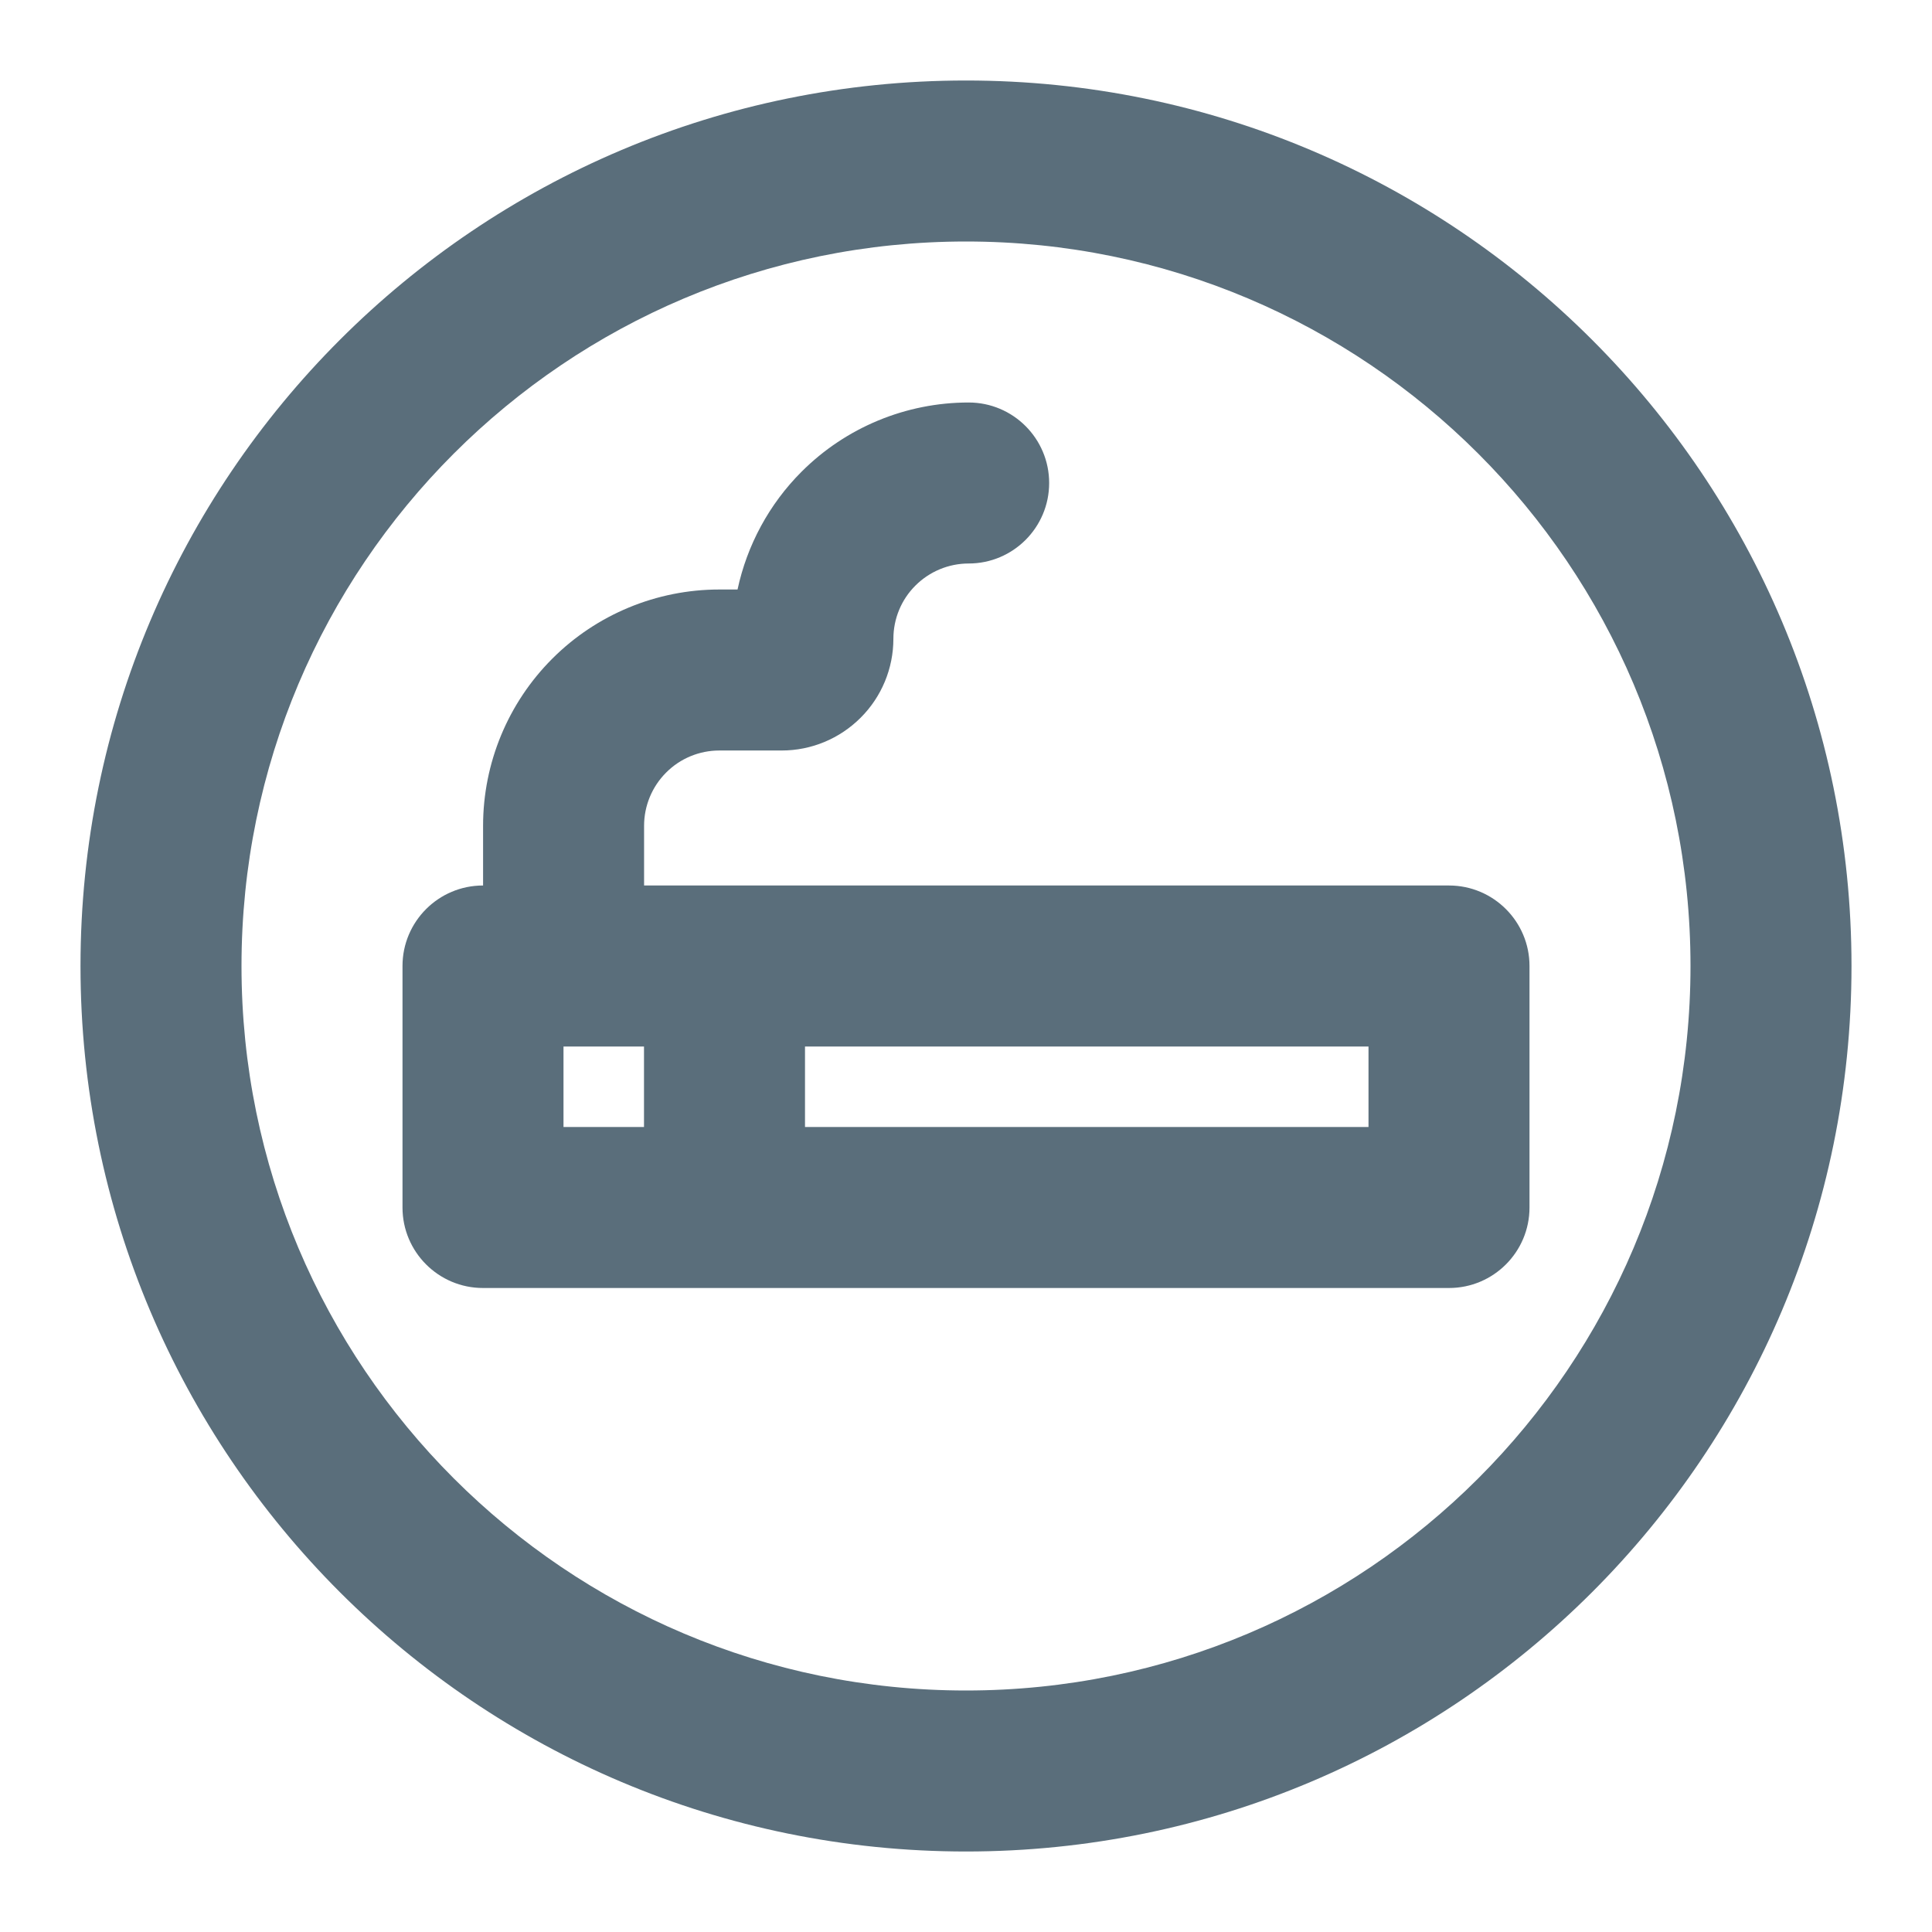 <svg width="24" height="24" viewBox="0 0 24 24" fill="none" xmlns="http://www.w3.org/2000/svg">
<path fill-rule="evenodd" clip-rule="evenodd" d="M12 3C7.029 3 3 7.029 3 12C3 16.971 7.029 21 12 21C16.971 21 21 16.971 21 12C21 7.029 16.971 3 12 3ZM1 12C1 5.925 5.925 1 12 1C18.075 1 23 5.925 23 12C23 18.075 18.075 23 12 23C5.925 23 1 18.075 1 12Z" fill="#5A6E7B"/>
<path fill-rule="evenodd" clip-rule="evenodd" d="M13.033 6C13.033 5.448 12.585 5 12.033 5C11.255 5 10.508 5.309 9.957 5.86C9.554 6.263 9.28 6.773 9.162 7.323H8.936C8.158 7.323 7.411 7.632 6.861 8.182C6.31 8.733 6.001 9.48 6.001 10.258V11.806C6.001 12.359 6.449 12.806 7.001 12.806C7.553 12.806 8.001 12.359 8.001 11.806V10.258C8.001 10.01 8.1 9.772 8.275 9.597C8.45 9.421 8.688 9.323 8.936 9.323H9.711C10.079 9.323 10.431 9.176 10.691 8.916C10.952 8.656 11.098 8.303 11.098 7.935C11.098 7.687 11.196 7.449 11.372 7.274C11.547 7.099 11.785 7 12.033 7C12.585 7 13.033 6.552 13.033 6Z" fill="#5A6E7B"/>
<path fill-rule="evenodd" clip-rule="evenodd" d="M6 11C5.448 11 5 11.448 5 12V15C5 15.552 5.448 16 6 16H18C18.552 16 19 15.552 19 15V12C19 11.448 18.552 11 18 11H6ZM7 14V13H8V14H7ZM10 14H17V13H10V14Z" fill="#5A6E7B"/>
</svg>
